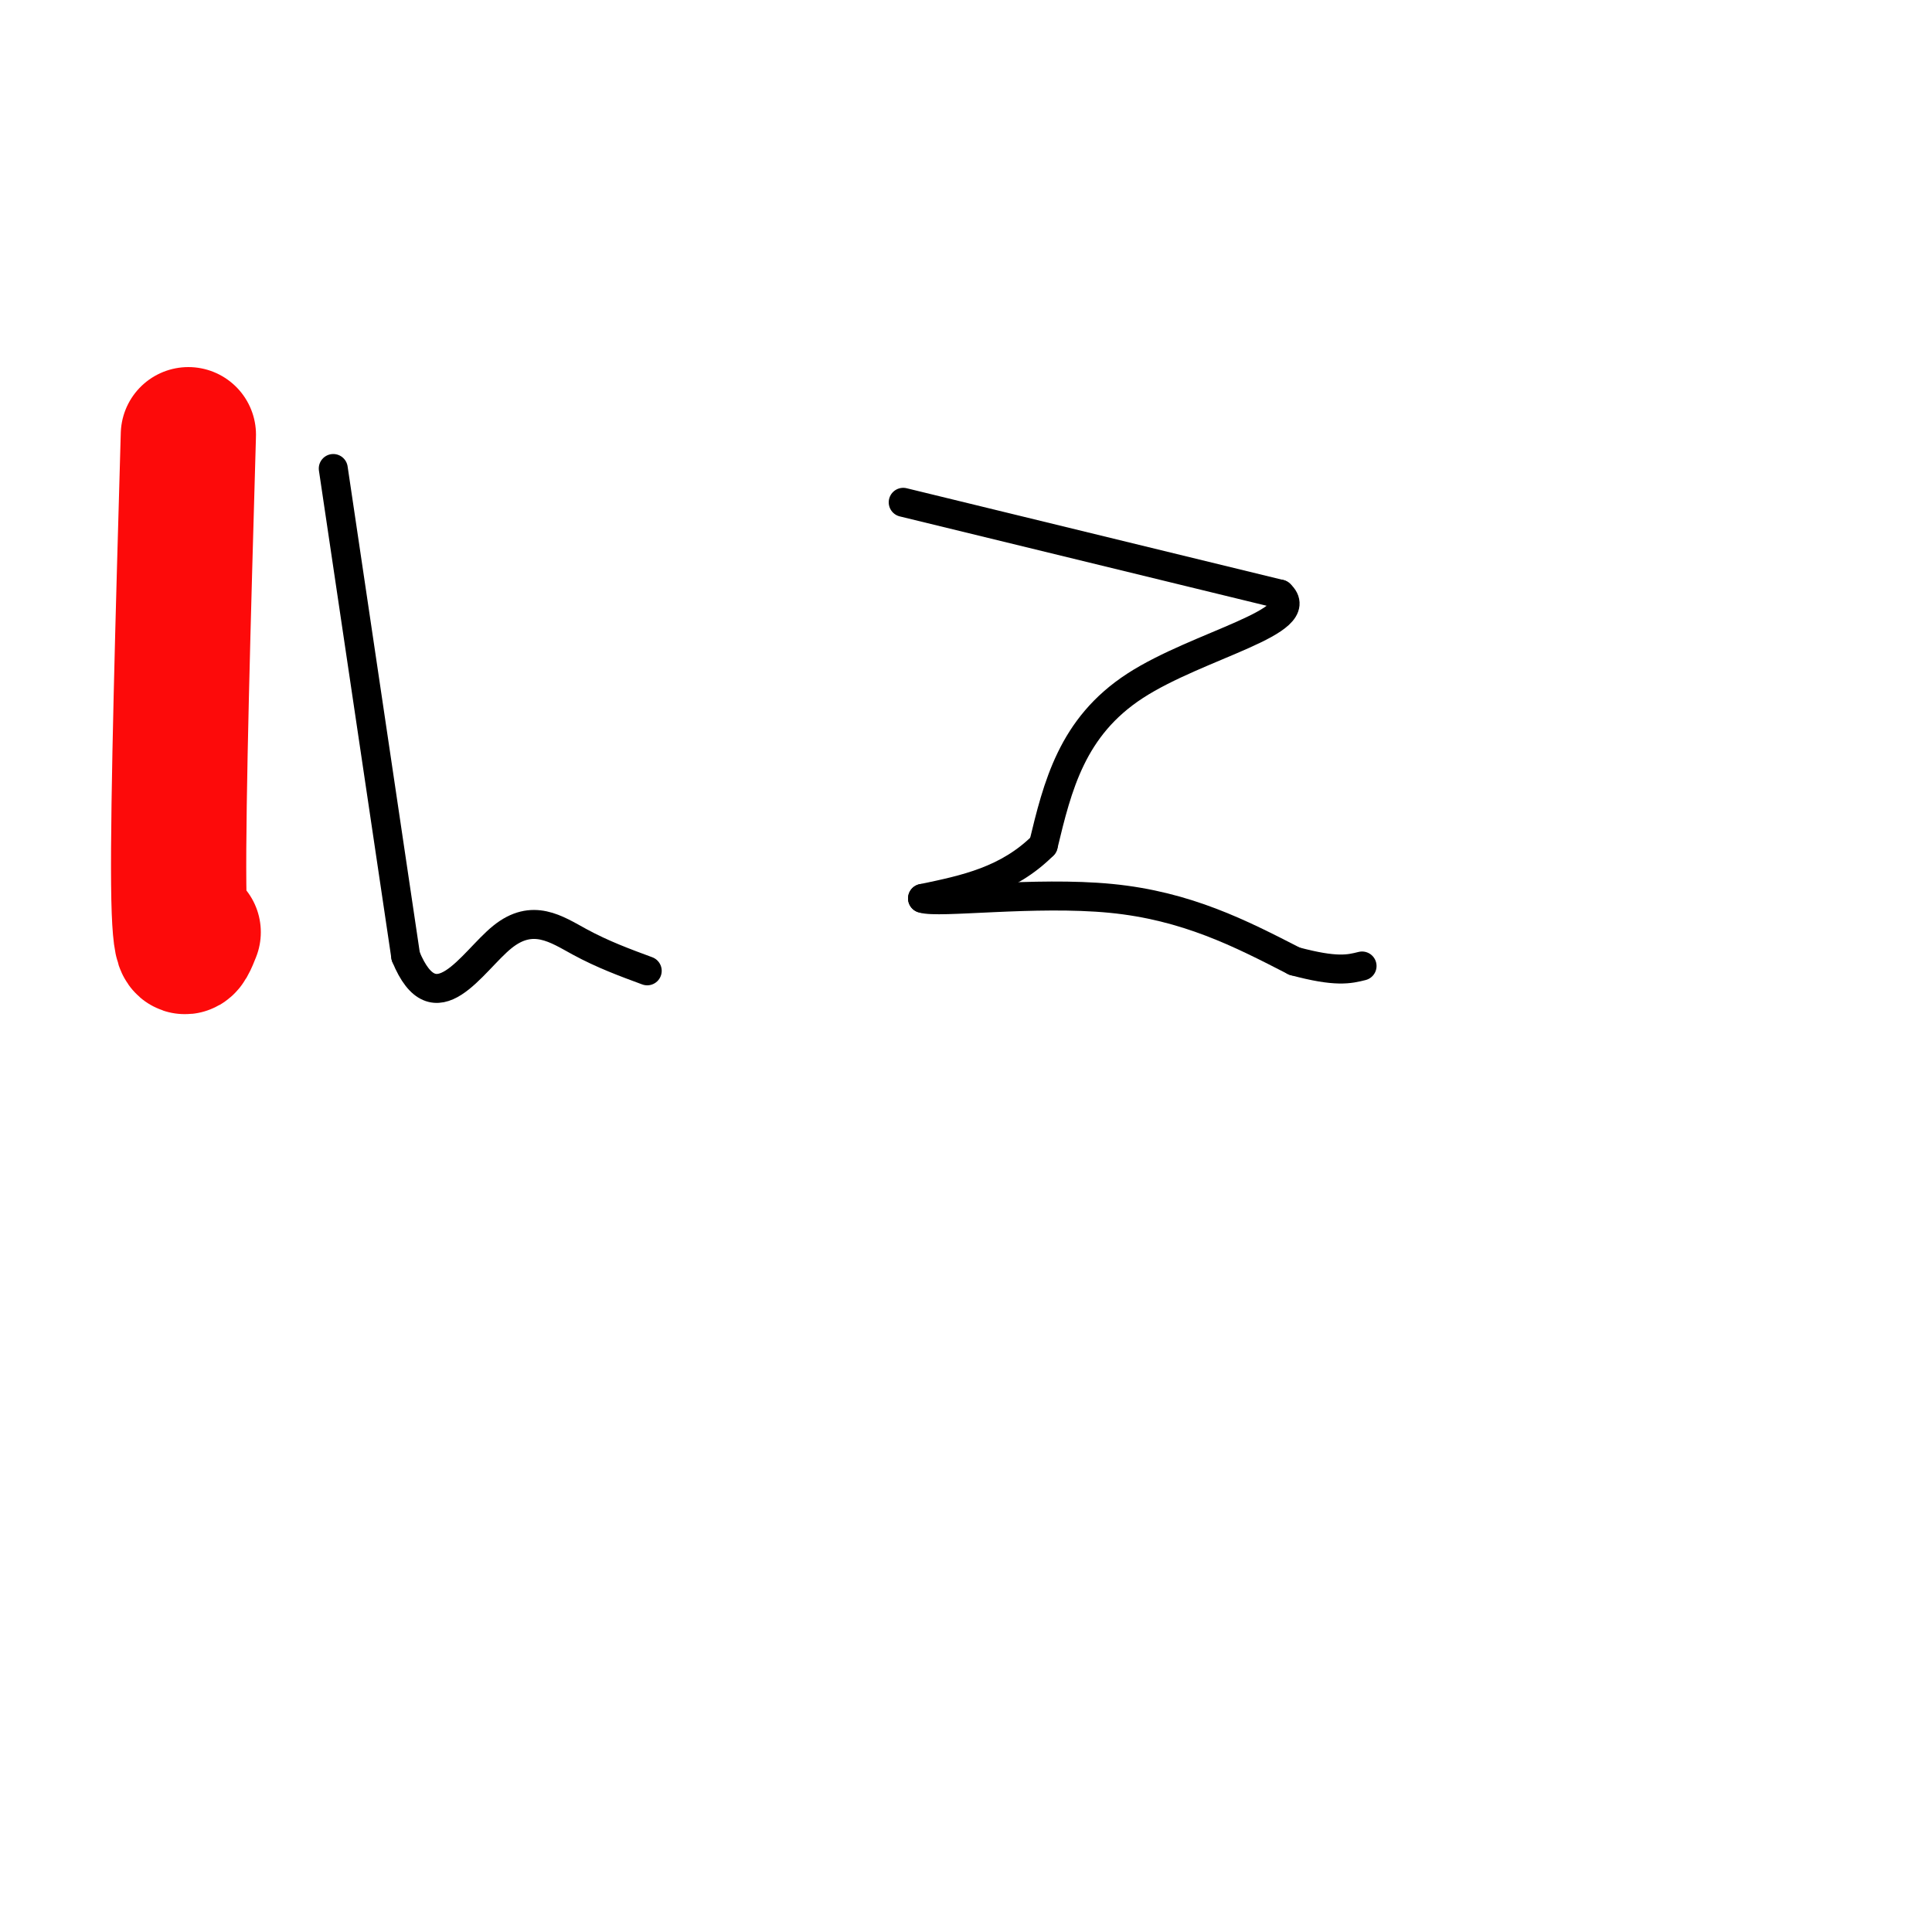 <svg viewBox='0 0 400 400' version='1.1' xmlns='http://www.w3.org/2000/svg' xmlns:xlink='http://www.w3.org/1999/xlink'><g fill='none' stroke='#000000' stroke-width='6' stroke-linecap='round' stroke-linejoin='round'><path d='M69,97c0.000,0.000 15.000,101.000 15,101'/><path d='M84,198c6.060,14.738 13.708,1.083 20,-4c6.292,-5.083 11.226,-1.595 16,1c4.774,2.595 9.387,4.298 14,6'/><path d='M187,104c0.000,0.000 78.000,19.000 78,19'/><path d='M265,123c6.311,5.711 -16.911,10.489 -30,19c-13.089,8.511 -16.044,20.756 -19,33'/><path d='M216,175c-7.333,7.333 -16.167,9.167 -25,11'/><path d='M191,186c3.089,1.133 23.311,-1.533 39,0c15.689,1.533 26.844,7.267 38,13'/><path d='M268,199c8.667,2.333 11.333,1.667 14,1'/></g>
<g fill='none' stroke='#FD0A0A' stroke-width='28' stroke-linecap='round' stroke-linejoin='round'><path d='M39,90c-1.083,37.917 -2.167,75.833 -2,93c0.167,17.167 1.583,13.583 3,10'/></g>
</svg>
